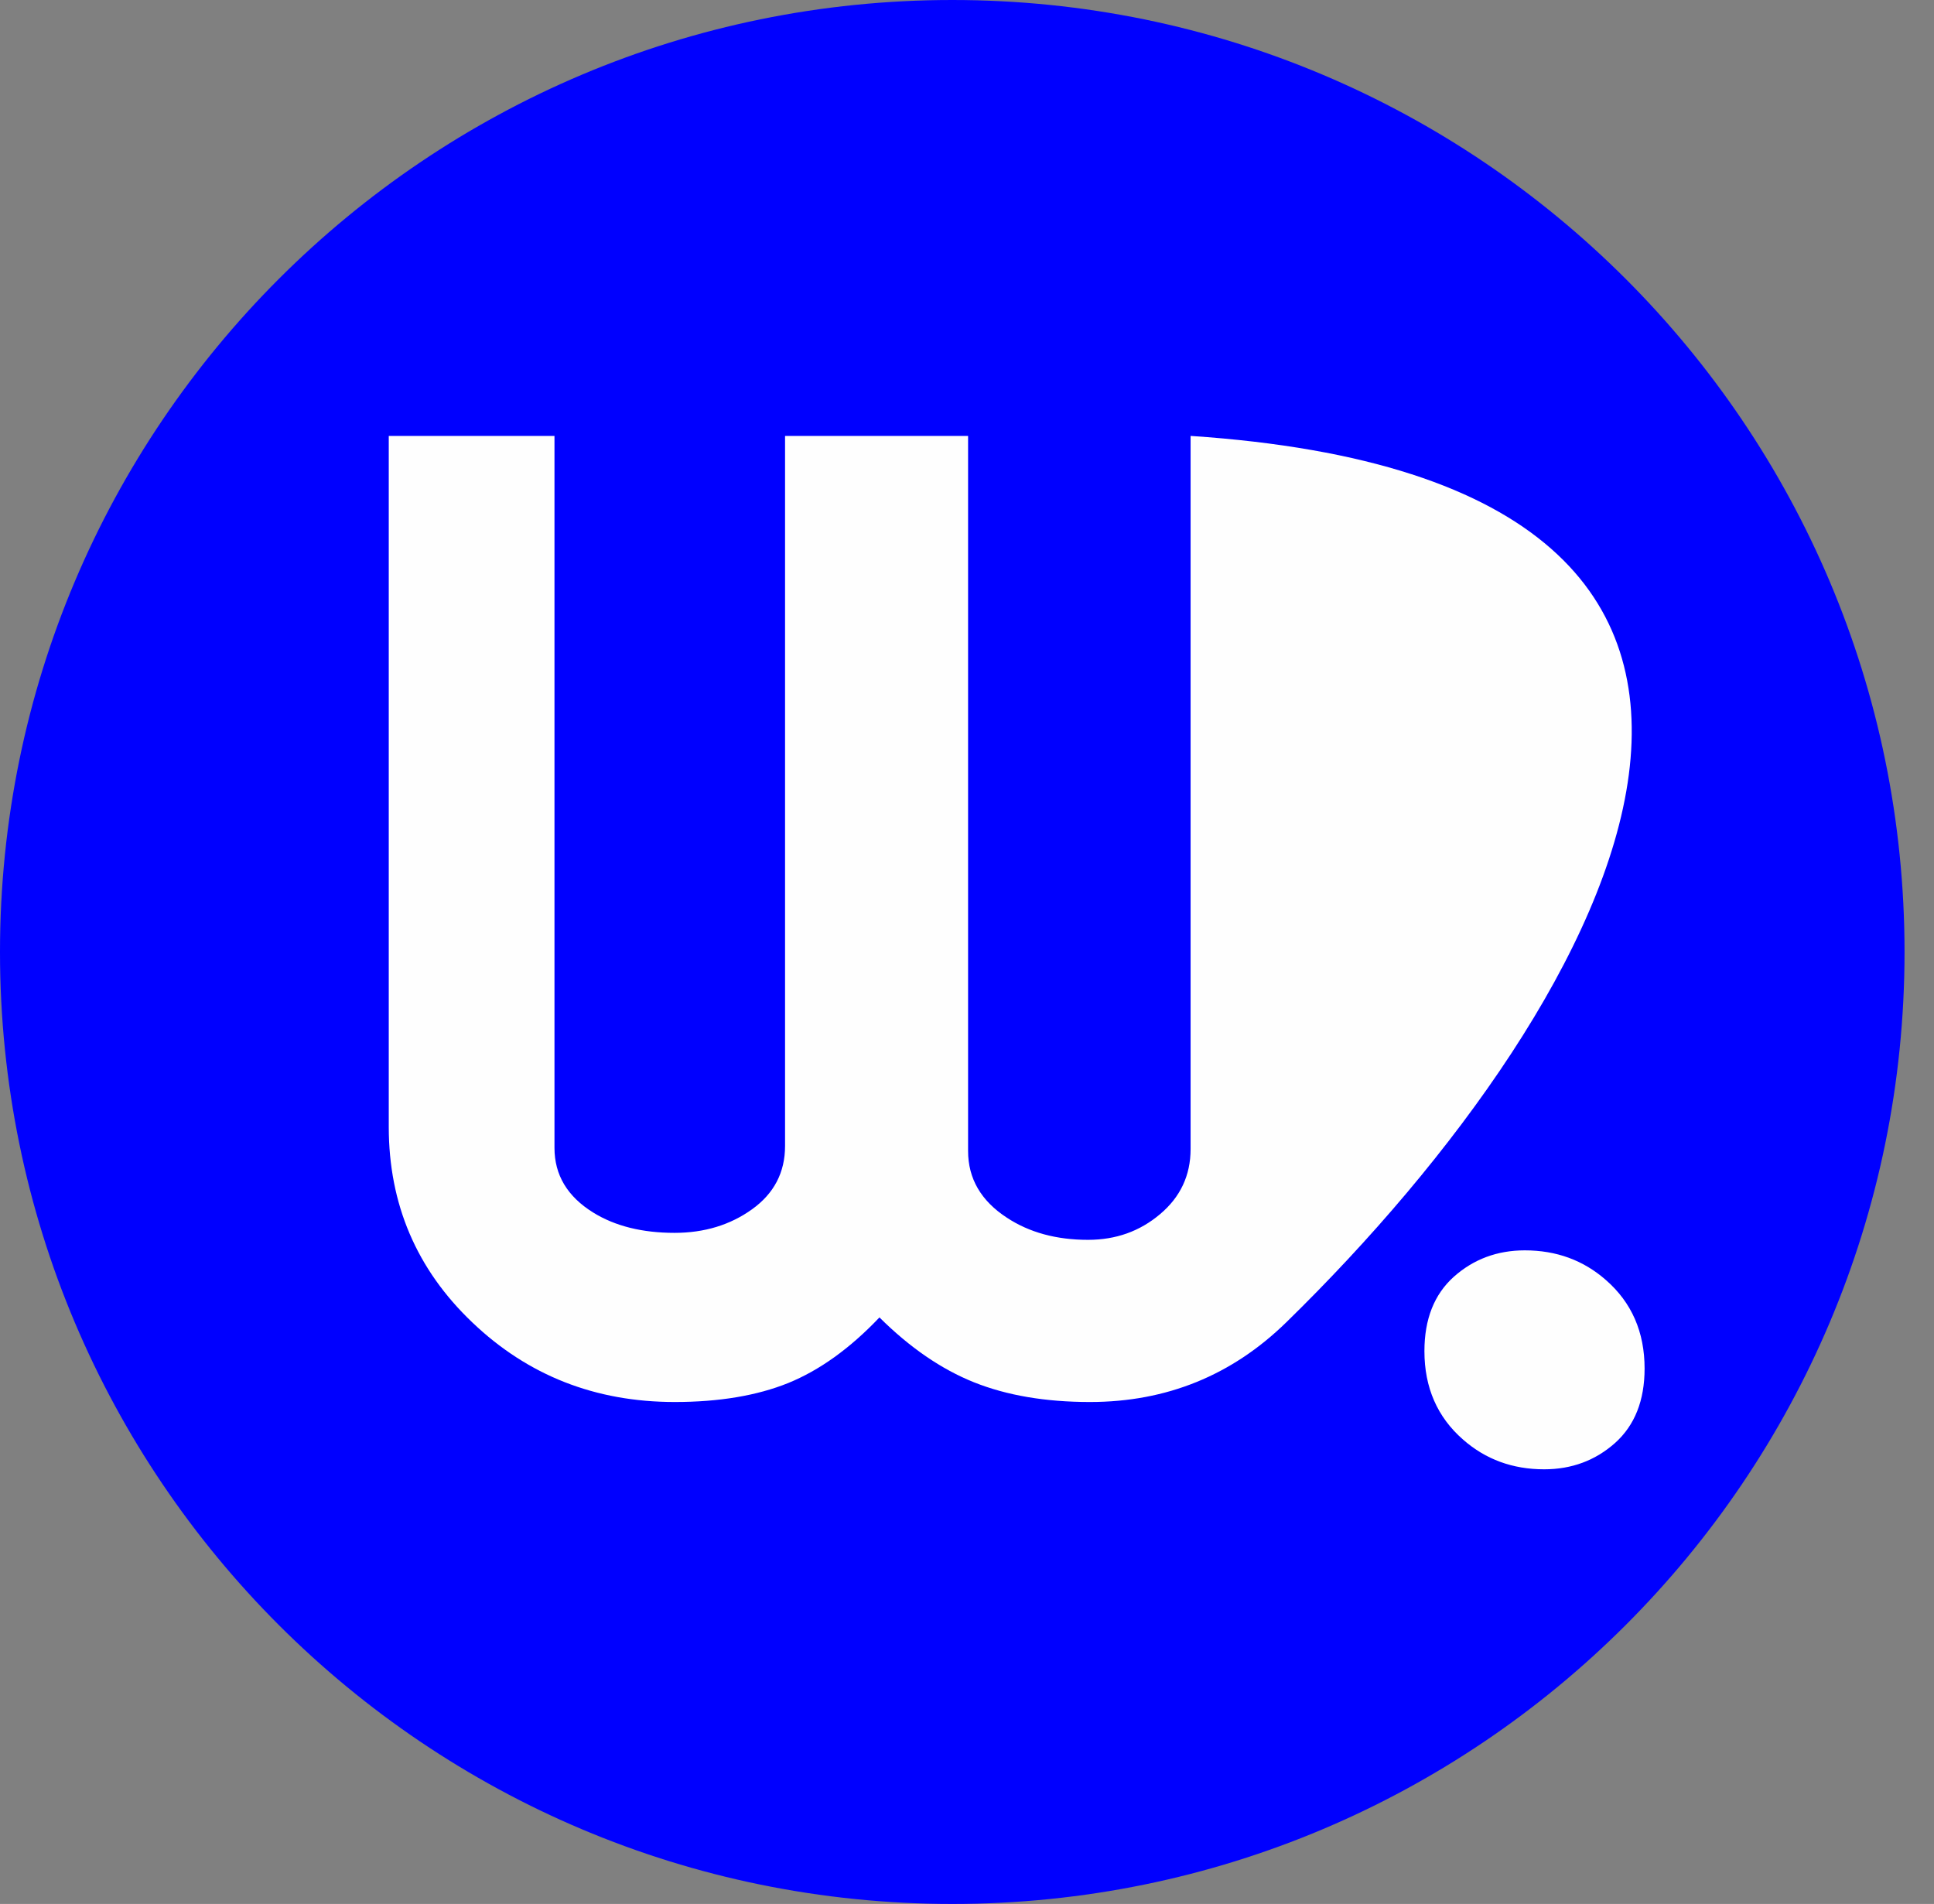 <svg width="64" height="63" viewBox="0 0 64 63" fill="none" xmlns="http://www.w3.org/2000/svg">
<rect x="0" y="0" width="64" height="63" fill="#808080" stroke="none"/>
<path d="M31.513 63C48.917 63 63.025 48.897 63.025 31.5C63.025 14.103 48.917 0 31.513 0C14.109 0 0 14.103 0 31.5C0 48.897 14.109 63 31.513 63Z" fill="#0000FF"/>
<path d="M39.399 14.424V38.022C39.399 38.891 39.06 39.612 38.389 40.175C37.718 40.743 36.927 41.025 36.005 41.025C34.957 41.025 34.063 40.782 33.316 40.29C32.465 39.734 32.036 38.999 32.036 38.086V14.424H25.979V37.919C25.979 38.795 25.614 39.492 24.886 40.015C24.164 40.533 23.307 40.794 22.323 40.794C21.255 40.794 20.355 40.571 19.632 40.123C18.776 39.593 18.349 38.879 18.349 37.984V14.424H12.865V37.287C12.865 39.843 13.785 42.002 15.631 43.759C17.472 45.516 19.703 46.391 22.33 46.391C23.799 46.391 25.052 46.179 26.082 45.764C27.116 45.343 28.126 44.621 29.103 43.592C30.106 44.589 31.148 45.305 32.234 45.74C33.321 46.174 34.6 46.391 36.069 46.391C38.601 46.391 40.769 45.51 42.568 43.752C53.587 32.995 62.824 15.988 39.399 14.424Z" fill="#FEFEFE"/>
<path d="M47.137 44.708C47.137 43.648 47.462 42.829 48.109 42.248C48.761 41.666 49.547 41.373 50.459 41.373C51.502 41.373 52.396 41.699 53.144 42.356C53.994 43.098 54.423 44.075 54.423 45.283C54.423 46.343 54.096 47.161 53.451 47.742C52.799 48.324 52.014 48.618 51.099 48.618C50.058 48.618 49.162 48.291 48.415 47.634C47.565 46.892 47.137 45.915 47.137 44.708Z" fill="#FEFEFE"/>
</svg>
